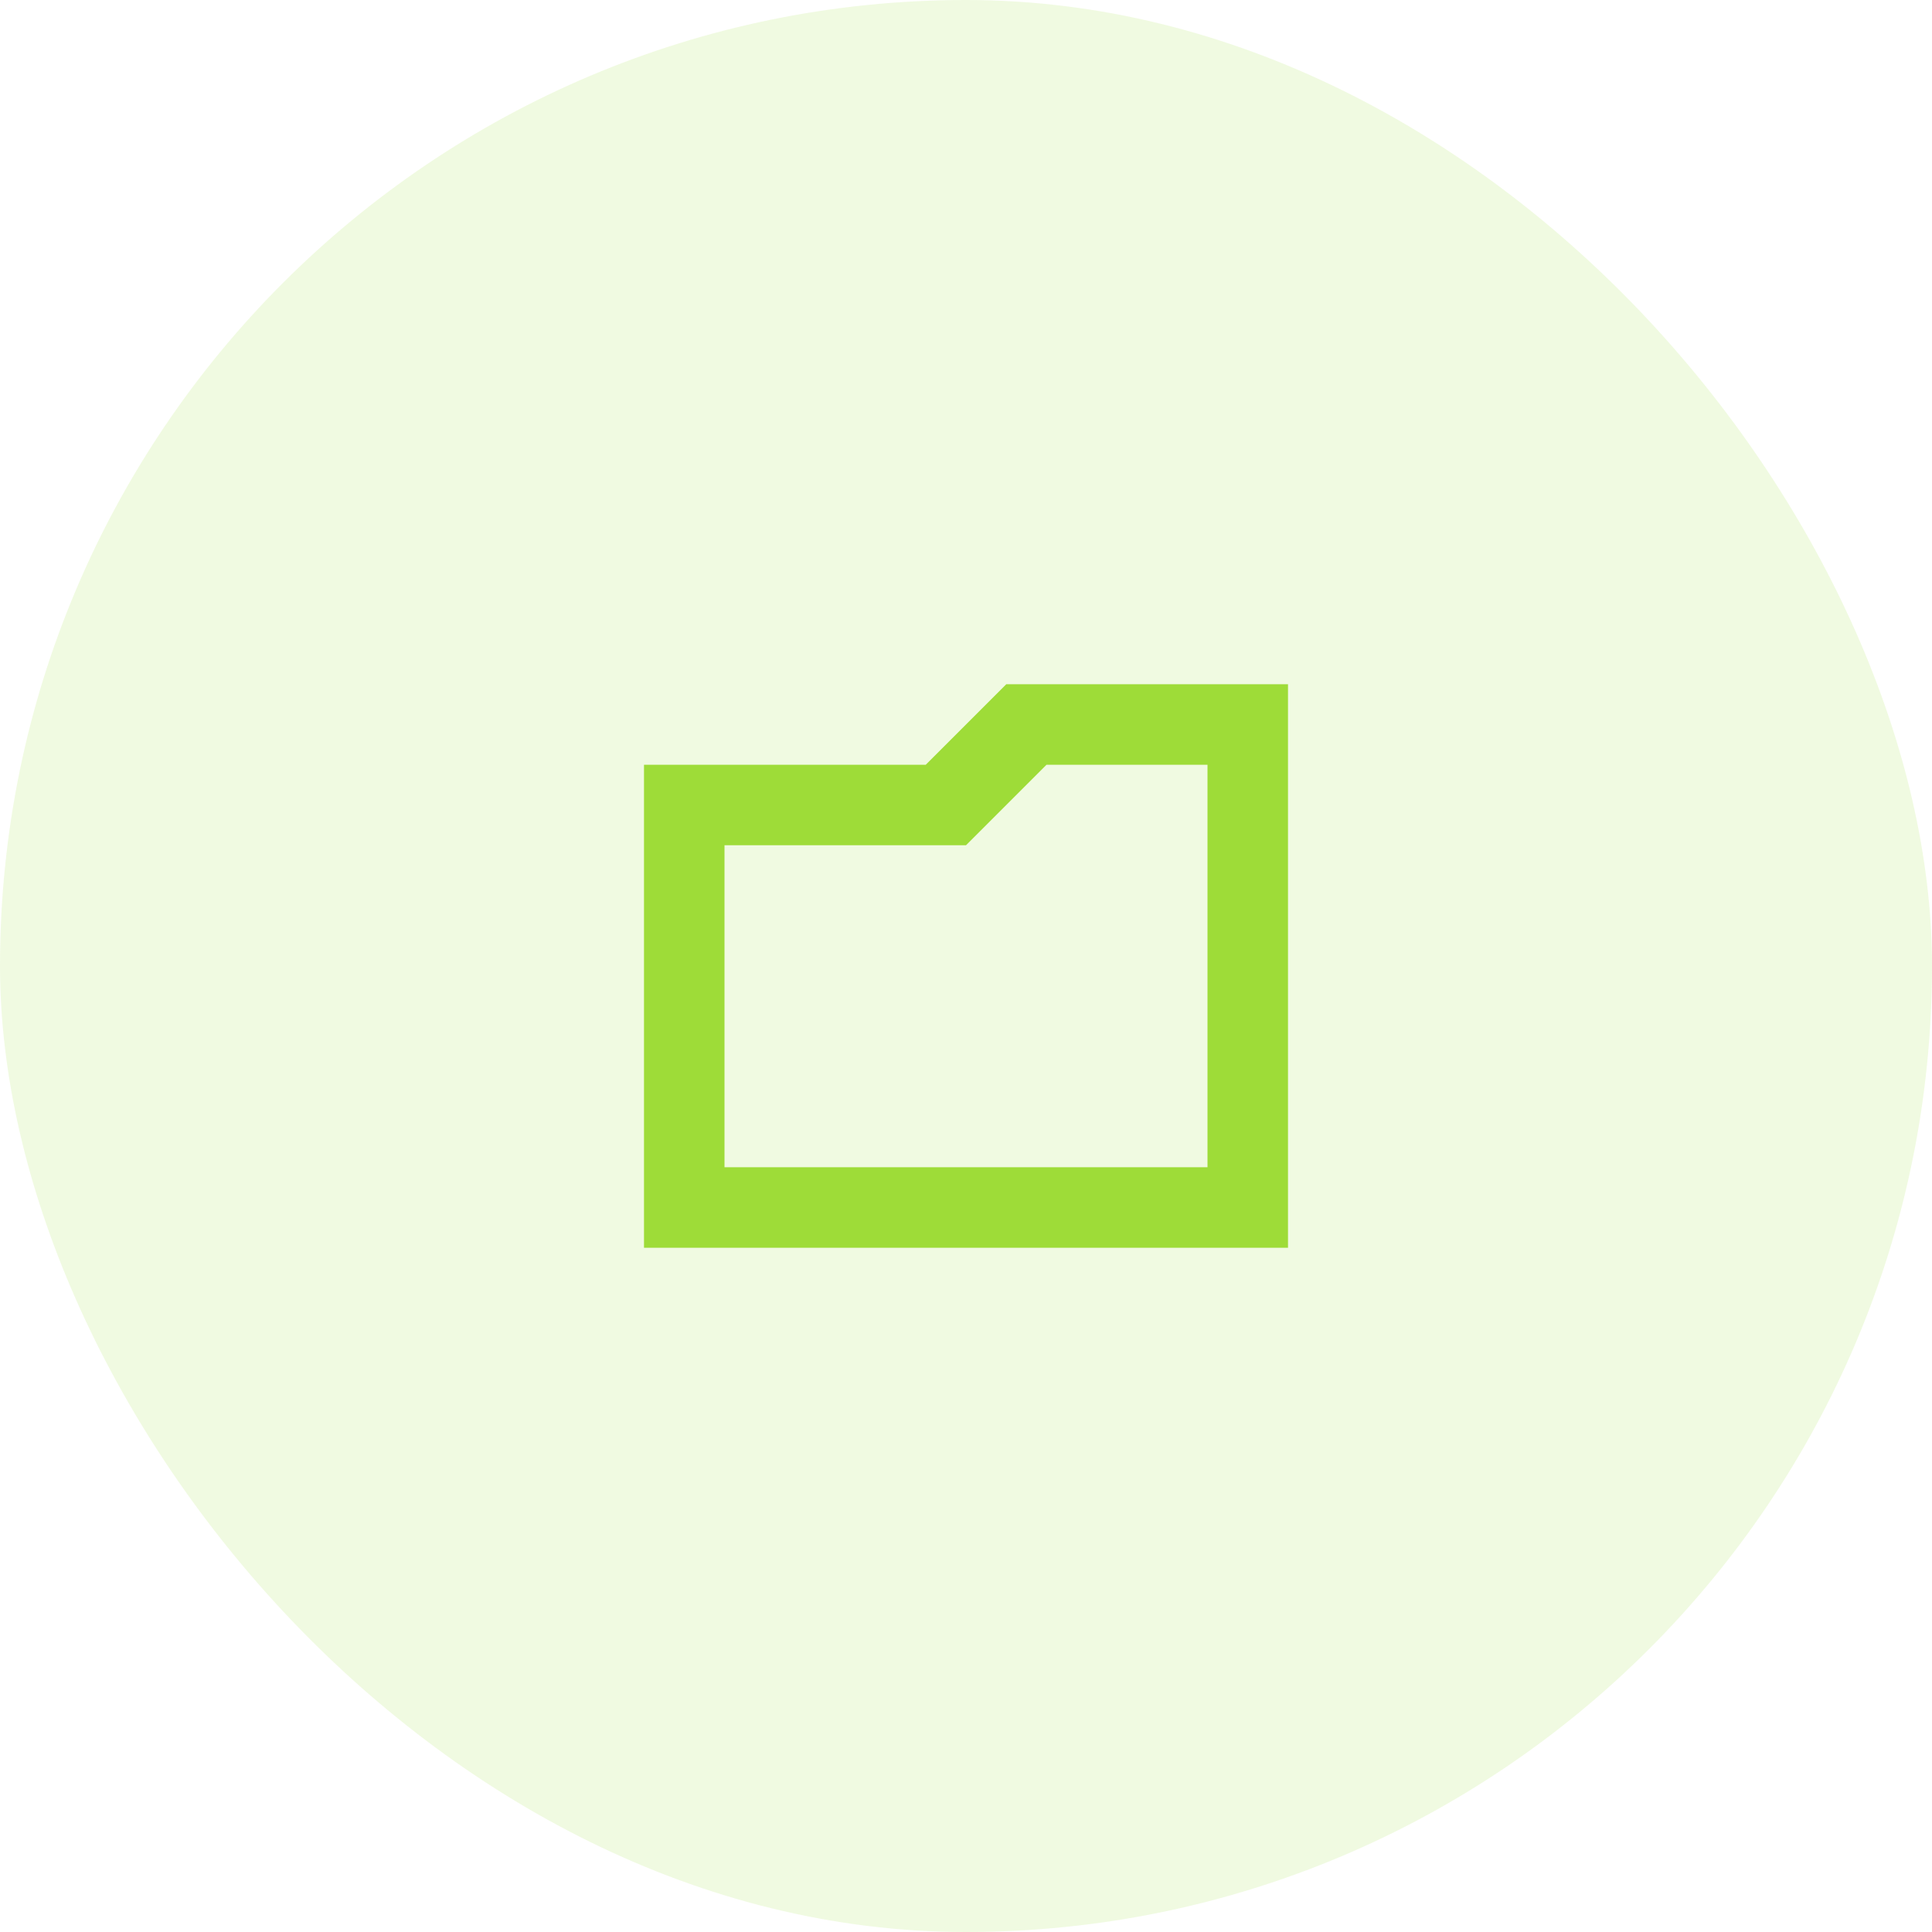 <svg width="48" height="48" viewBox="0 0 48 48" fill="none" xmlns="http://www.w3.org/2000/svg">
<rect width="48" height="48" rx="24" fill="#9EDC38" fill-opacity="0.15"/>
<path d="M24 21H18V29H24H30V19H26L24 21ZM23 31H16V19H23L25 17H32V31H23Z" fill="#9EDC38"/>
</svg>
